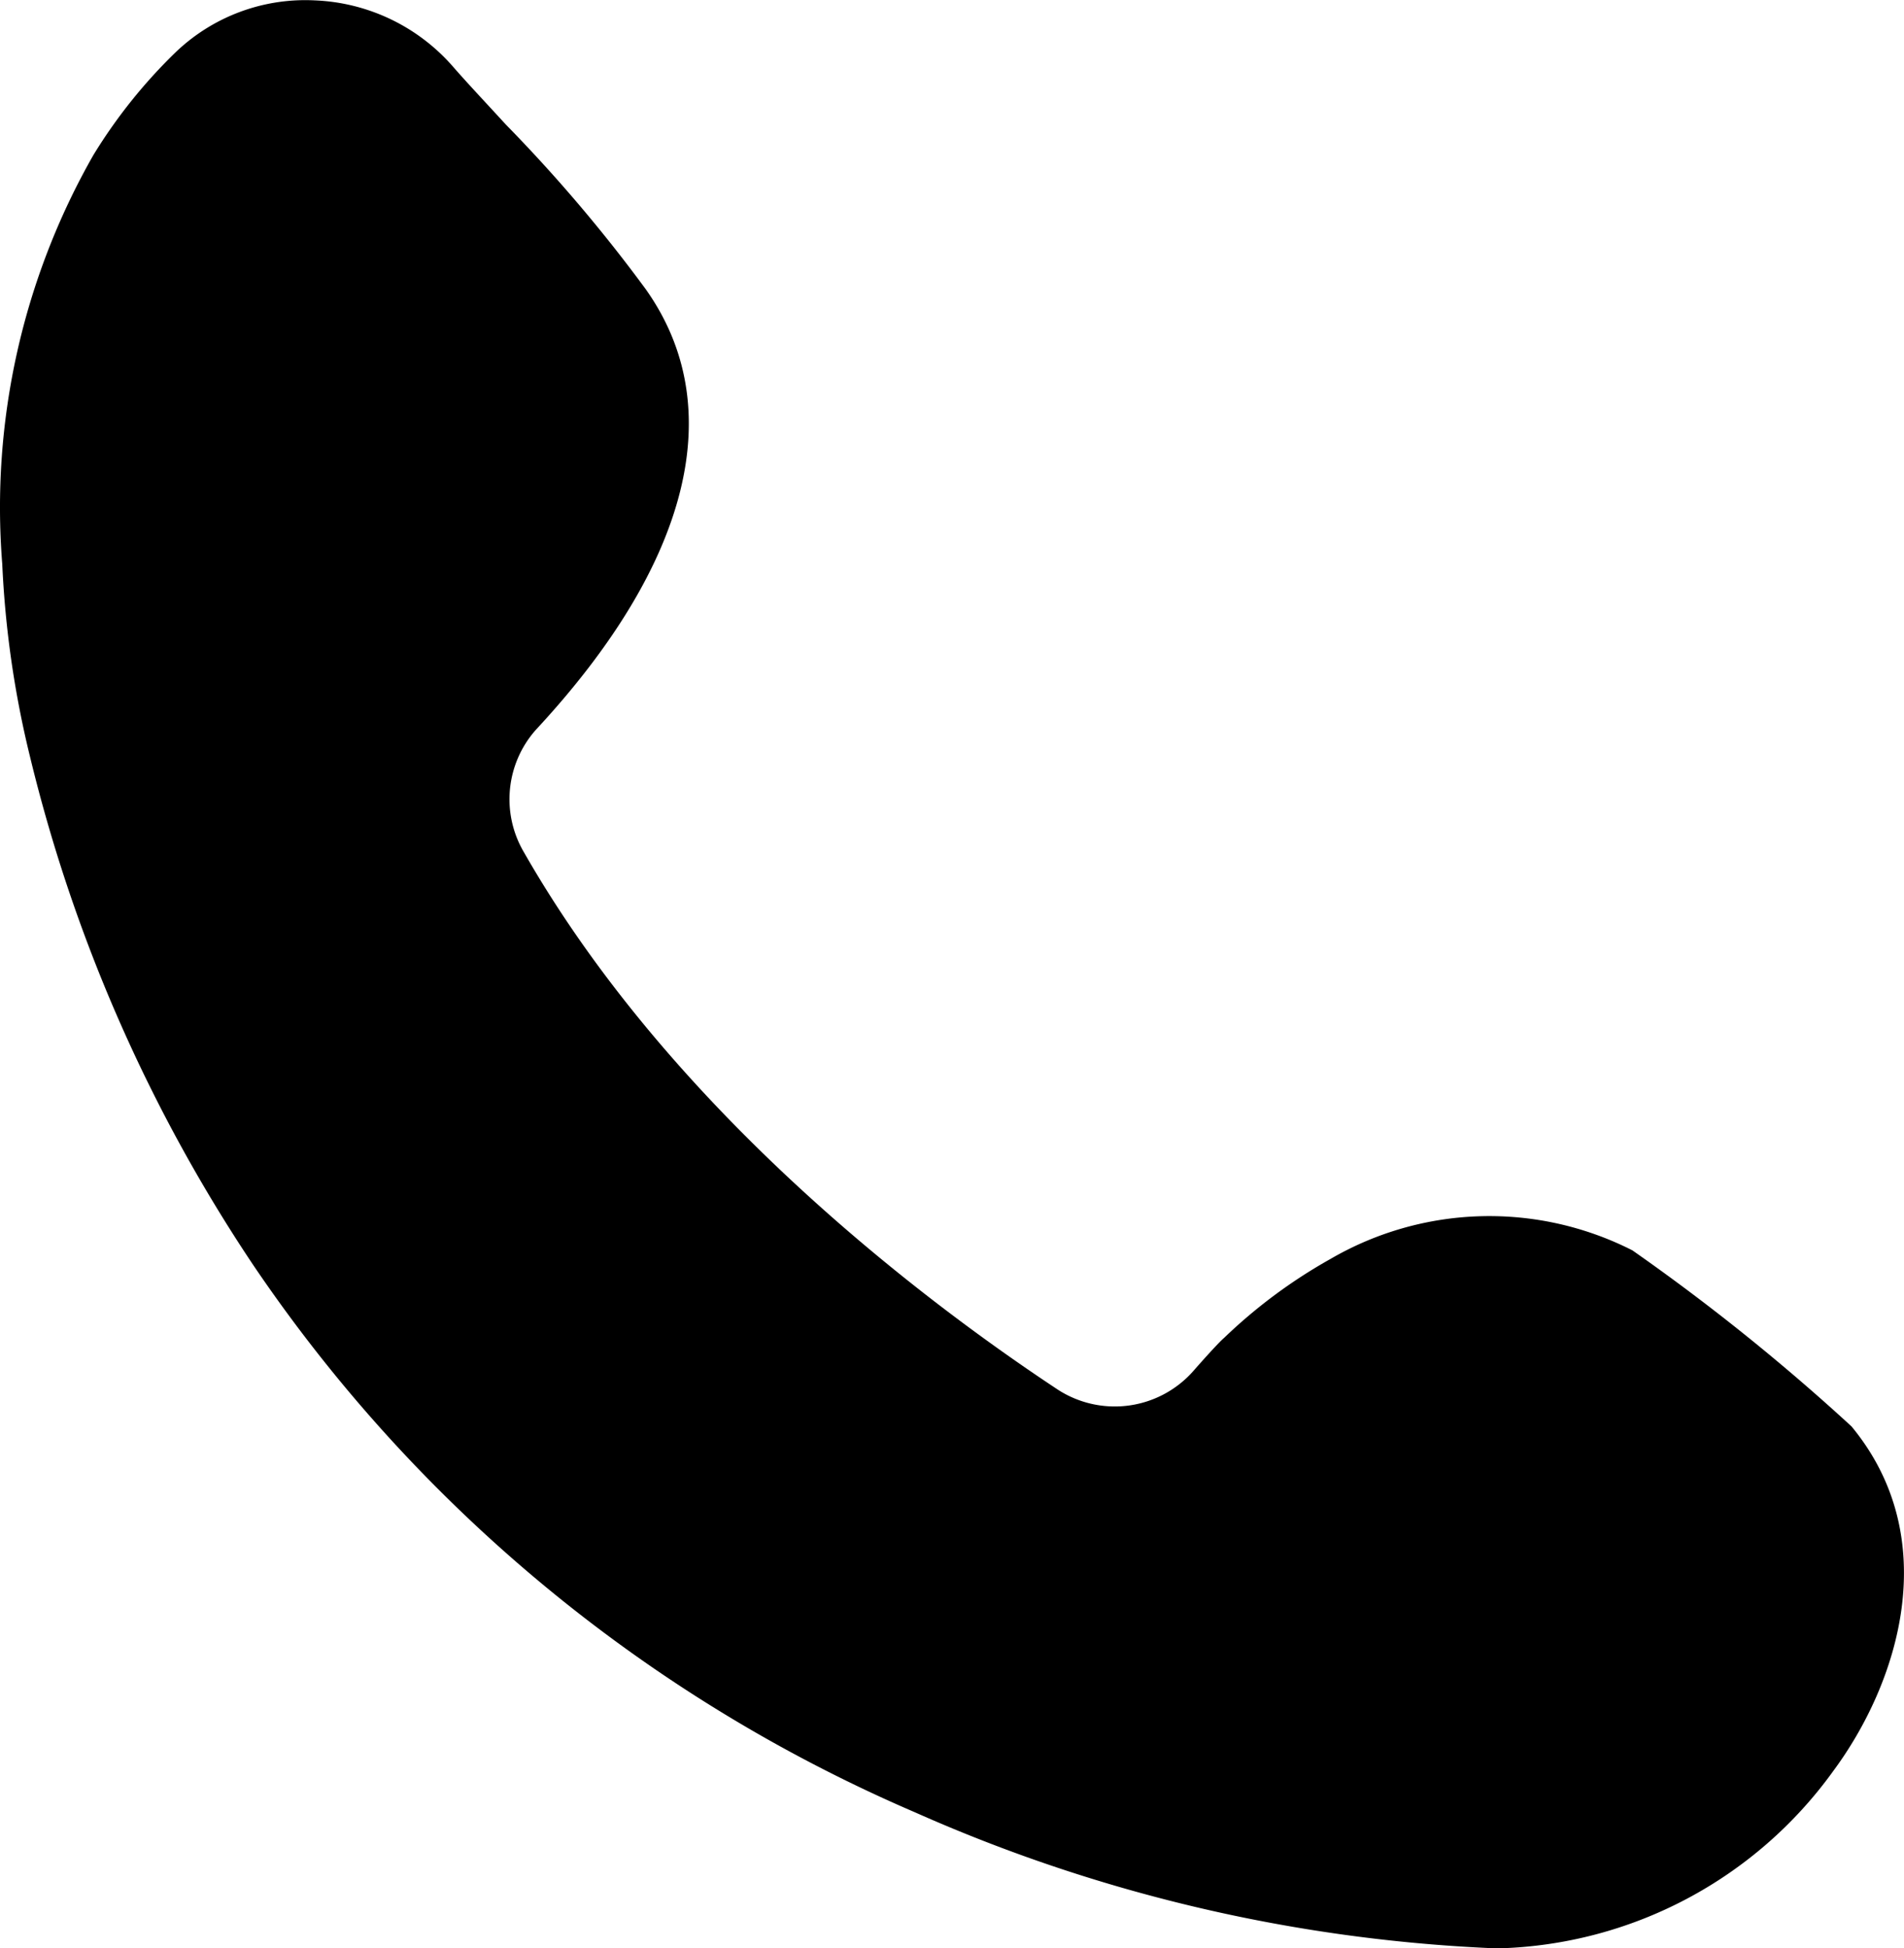<svg xmlns="http://www.w3.org/2000/svg" width="44.104" height="45.117" viewBox="0 0 44.104 45.117"><path d="M47.5,37.032a49.1,49.1,0,0,0-5.076-4.077,7.319,7.319,0,0,0-6.994.2,12.02,12.02,0,0,0-2.465,1.829c-.089.073-.379.387-.733.79a2.427,2.427,0,0,1-3.11.411C25.966,34.1,20.157,29.7,16.749,23.738a2.42,2.42,0,0,1,.282-2.844c3.577-3.851,4.48-7.477,2.53-10.208a35.49,35.49,0,0,0-3.231-3.8c-.435-.475-.846-.91-1.2-1.313a4.486,4.486,0,0,0-3.223-1.563A4.341,4.341,0,0,0,8.668,5.223,12.108,12.108,0,0,0,6.775,7.592a16.467,16.467,0,0,0-2.111,9.467,23.022,23.022,0,0,0,.645,4.472A36.636,36.636,0,0,0,10.481,33.3,35.358,35.358,0,0,0,25.805,45.968,36.865,36.865,0,0,0,39.067,49.11c.089.008.185.008.282.008a9.879,9.879,0,0,0,7.719-4.093C48.607,42.954,49.638,39.619,47.5,37.032Z" transform="translate(-4.612 -4.001)"/></svg>